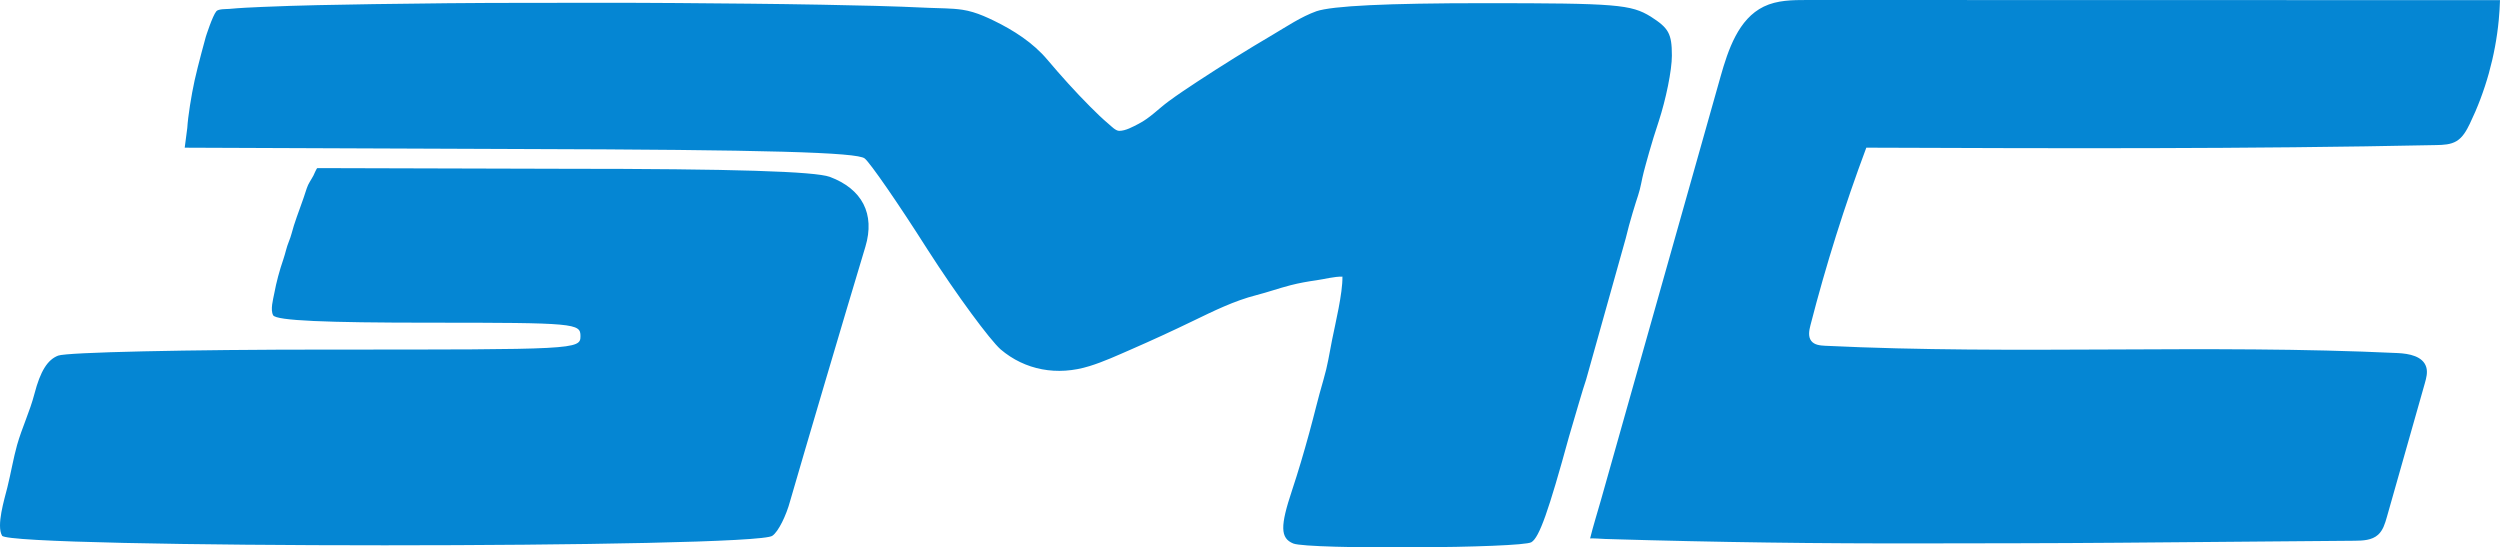 <svg xmlns="http://www.w3.org/2000/svg" width="137" height="30" viewBox="0 0 137 30" fill="none"><path d="M53.306 0.662C53.703 0.78 54.084 0.949 54.459 1.131C55.533 1.651 56.608 2.337 57.393 3.268C58.141 4.154 58.919 5.018 59.736 5.839C60.067 6.171 60.403 6.5 60.761 6.801C60.897 6.915 61.138 7.171 61.333 7.171C61.689 7.171 62.083 6.945 62.392 6.787C63.024 6.462 63.475 5.968 64.038 5.554C64.546 5.18 65.07 4.832 65.596 4.486C66.955 3.593 68.336 2.734 69.735 1.91C70.503 1.457 71.297 0.919 72.139 0.616C73.006 0.322 75.97 0.174 81.355 0.174C88.619 0.174 89.378 0.248 90.462 0.911C91.438 1.537 91.619 1.832 91.619 3.047C91.619 3.857 91.293 5.441 90.896 6.656C90.498 7.835 90.172 9.066 90.078 9.421C89.965 9.846 89.916 10.265 89.767 10.711C89.647 11.07 89.306 12.144 89.089 13.065C88.836 13.985 88.51 15.127 88.366 15.643C88.221 16.158 87.896 17.3 87.643 18.221C87.39 19.141 87.065 20.283 86.92 20.799C86.74 21.314 86.342 22.714 85.981 23.929C84.86 28.017 84.354 29.454 83.921 29.712C83.415 30.043 71.705 30.117 70.874 29.785C70.151 29.491 70.151 28.828 70.802 26.876C71.146 25.841 71.452 24.797 71.741 23.745C72.052 22.615 72.201 21.922 72.529 20.799C72.764 19.995 72.832 19.455 72.999 18.62C73.177 17.723 73.582 16.069 73.565 15.159C73.097 15.152 72.596 15.295 72.132 15.36C71.657 15.427 71.194 15.509 70.728 15.629C70.094 15.792 69.476 16.012 68.842 16.175C67.632 16.485 66.505 17.043 65.383 17.585C64.254 18.132 63.114 18.656 61.965 19.157C61.225 19.479 60.478 19.824 59.707 20.062C57.936 20.615 56.165 20.283 54.828 19.141C54.25 18.626 52.443 16.195 50.816 13.654C49.226 11.149 47.672 8.903 47.383 8.682C46.985 8.35 42.07 8.203 28.481 8.166L10.122 8.093L10.263 7.012C10.3 6.386 10.483 5.238 10.664 4.41C10.845 3.582 11.278 2.016 11.278 2.016C11.278 2.016 11.64 0.874 11.856 0.616C11.971 0.48 12.411 0.503 12.562 0.488C13.159 0.432 13.759 0.406 14.358 0.38C16.397 0.292 18.438 0.257 20.479 0.226C23.189 0.185 25.901 0.159 28.612 0.157C31.447 0.157 34.282 0.144 37.117 0.167C39.747 0.188 42.376 0.209 45.006 0.257C46.967 0.294 48.929 0.334 50.888 0.429C51.505 0.459 52.127 0.444 52.741 0.535C52.934 0.564 53.122 0.608 53.307 0.663L53.306 0.662ZM136.931 1.105C136.742 3.076 136.202 5.011 135.343 6.787C135.167 7.149 134.963 7.521 134.624 7.729C134.296 7.928 133.895 7.942 133.514 7.95C123.102 8.17 112.688 8.131 102.274 8.092C101.084 11.275 100.061 14.522 99.214 17.817C99.139 18.107 99.075 18.446 99.257 18.682C99.426 18.903 99.736 18.934 100.011 18.948C110.464 19.452 120.946 18.855 131.4 19.348C132.017 19.378 132.778 19.518 132.959 20.12C133.044 20.405 132.963 20.712 132.882 20.998C132.187 23.446 131.492 25.894 130.798 28.342C130.698 28.693 130.587 29.064 130.318 29.305C129.979 29.61 129.485 29.629 129.034 29.633C127.597 29.645 126.159 29.657 124.722 29.669C123.285 29.681 121.847 29.694 120.41 29.706C118.973 29.718 117.535 29.73 116.098 29.742C112.376 29.773 108.617 29.774 104.881 29.779C104.365 29.78 103.85 29.78 103.335 29.779C101.899 29.777 100.462 29.769 99.026 29.756C97.59 29.742 96.154 29.723 94.718 29.697C93.282 29.672 91.846 29.641 90.41 29.604C89.864 29.59 89.319 29.575 88.773 29.559C88.5 29.552 88.228 29.544 87.955 29.535C87.883 29.533 87.143 29.484 87.137 29.51C87.309 28.808 87.531 28.114 87.727 27.419C87.926 26.714 88.125 26.011 88.324 25.306C88.716 23.917 89.109 22.527 89.501 21.138C89.899 19.73 90.297 18.322 90.695 16.914C91.092 15.506 91.49 14.098 91.888 12.69C92.285 11.282 92.683 9.875 93.081 8.467C93.478 7.059 93.876 5.65 94.274 4.241L94.279 4.222C94.705 2.714 95.267 1.036 96.657 0.361C97.386 0.007 98.226 0 99.035 0C111.69 0.003 124.345 0.005 137 0.008C136.989 0.375 136.966 0.741 136.931 1.105ZM45.472 9.691C47.243 10.354 47.965 11.717 47.423 13.522C46.267 17.352 44.026 24.939 43.303 27.443C43.087 28.253 42.653 29.137 42.328 29.358C41.532 30.058 0.549 30.058 0.115 29.358C-0.21 28.806 0.241 27.363 0.404 26.707C0.589 25.962 0.743 25.068 0.935 24.39C1.204 23.439 1.637 22.545 1.886 21.587C2.211 20.335 2.608 19.709 3.187 19.488C3.656 19.304 10.27 19.157 17.932 19.157C31.557 19.157 31.81 19.157 31.81 18.42C31.81 17.72 31.557 17.683 23.534 17.683C17.86 17.683 15.149 17.573 14.969 17.278C14.804 16.971 14.968 16.405 15.027 16.091C15.146 15.451 15.318 14.819 15.529 14.205C15.643 13.875 15.696 13.558 15.83 13.237C15.957 12.933 16.006 12.671 16.106 12.357C16.304 11.732 16.594 11.017 16.811 10.317C16.888 10.069 17.052 9.856 17.173 9.627C17.193 9.589 17.352 9.212 17.39 9.212L30.834 9.249C40.303 9.249 44.64 9.396 45.471 9.691L45.472 9.691Z" fill="#0586D3"></path></svg>